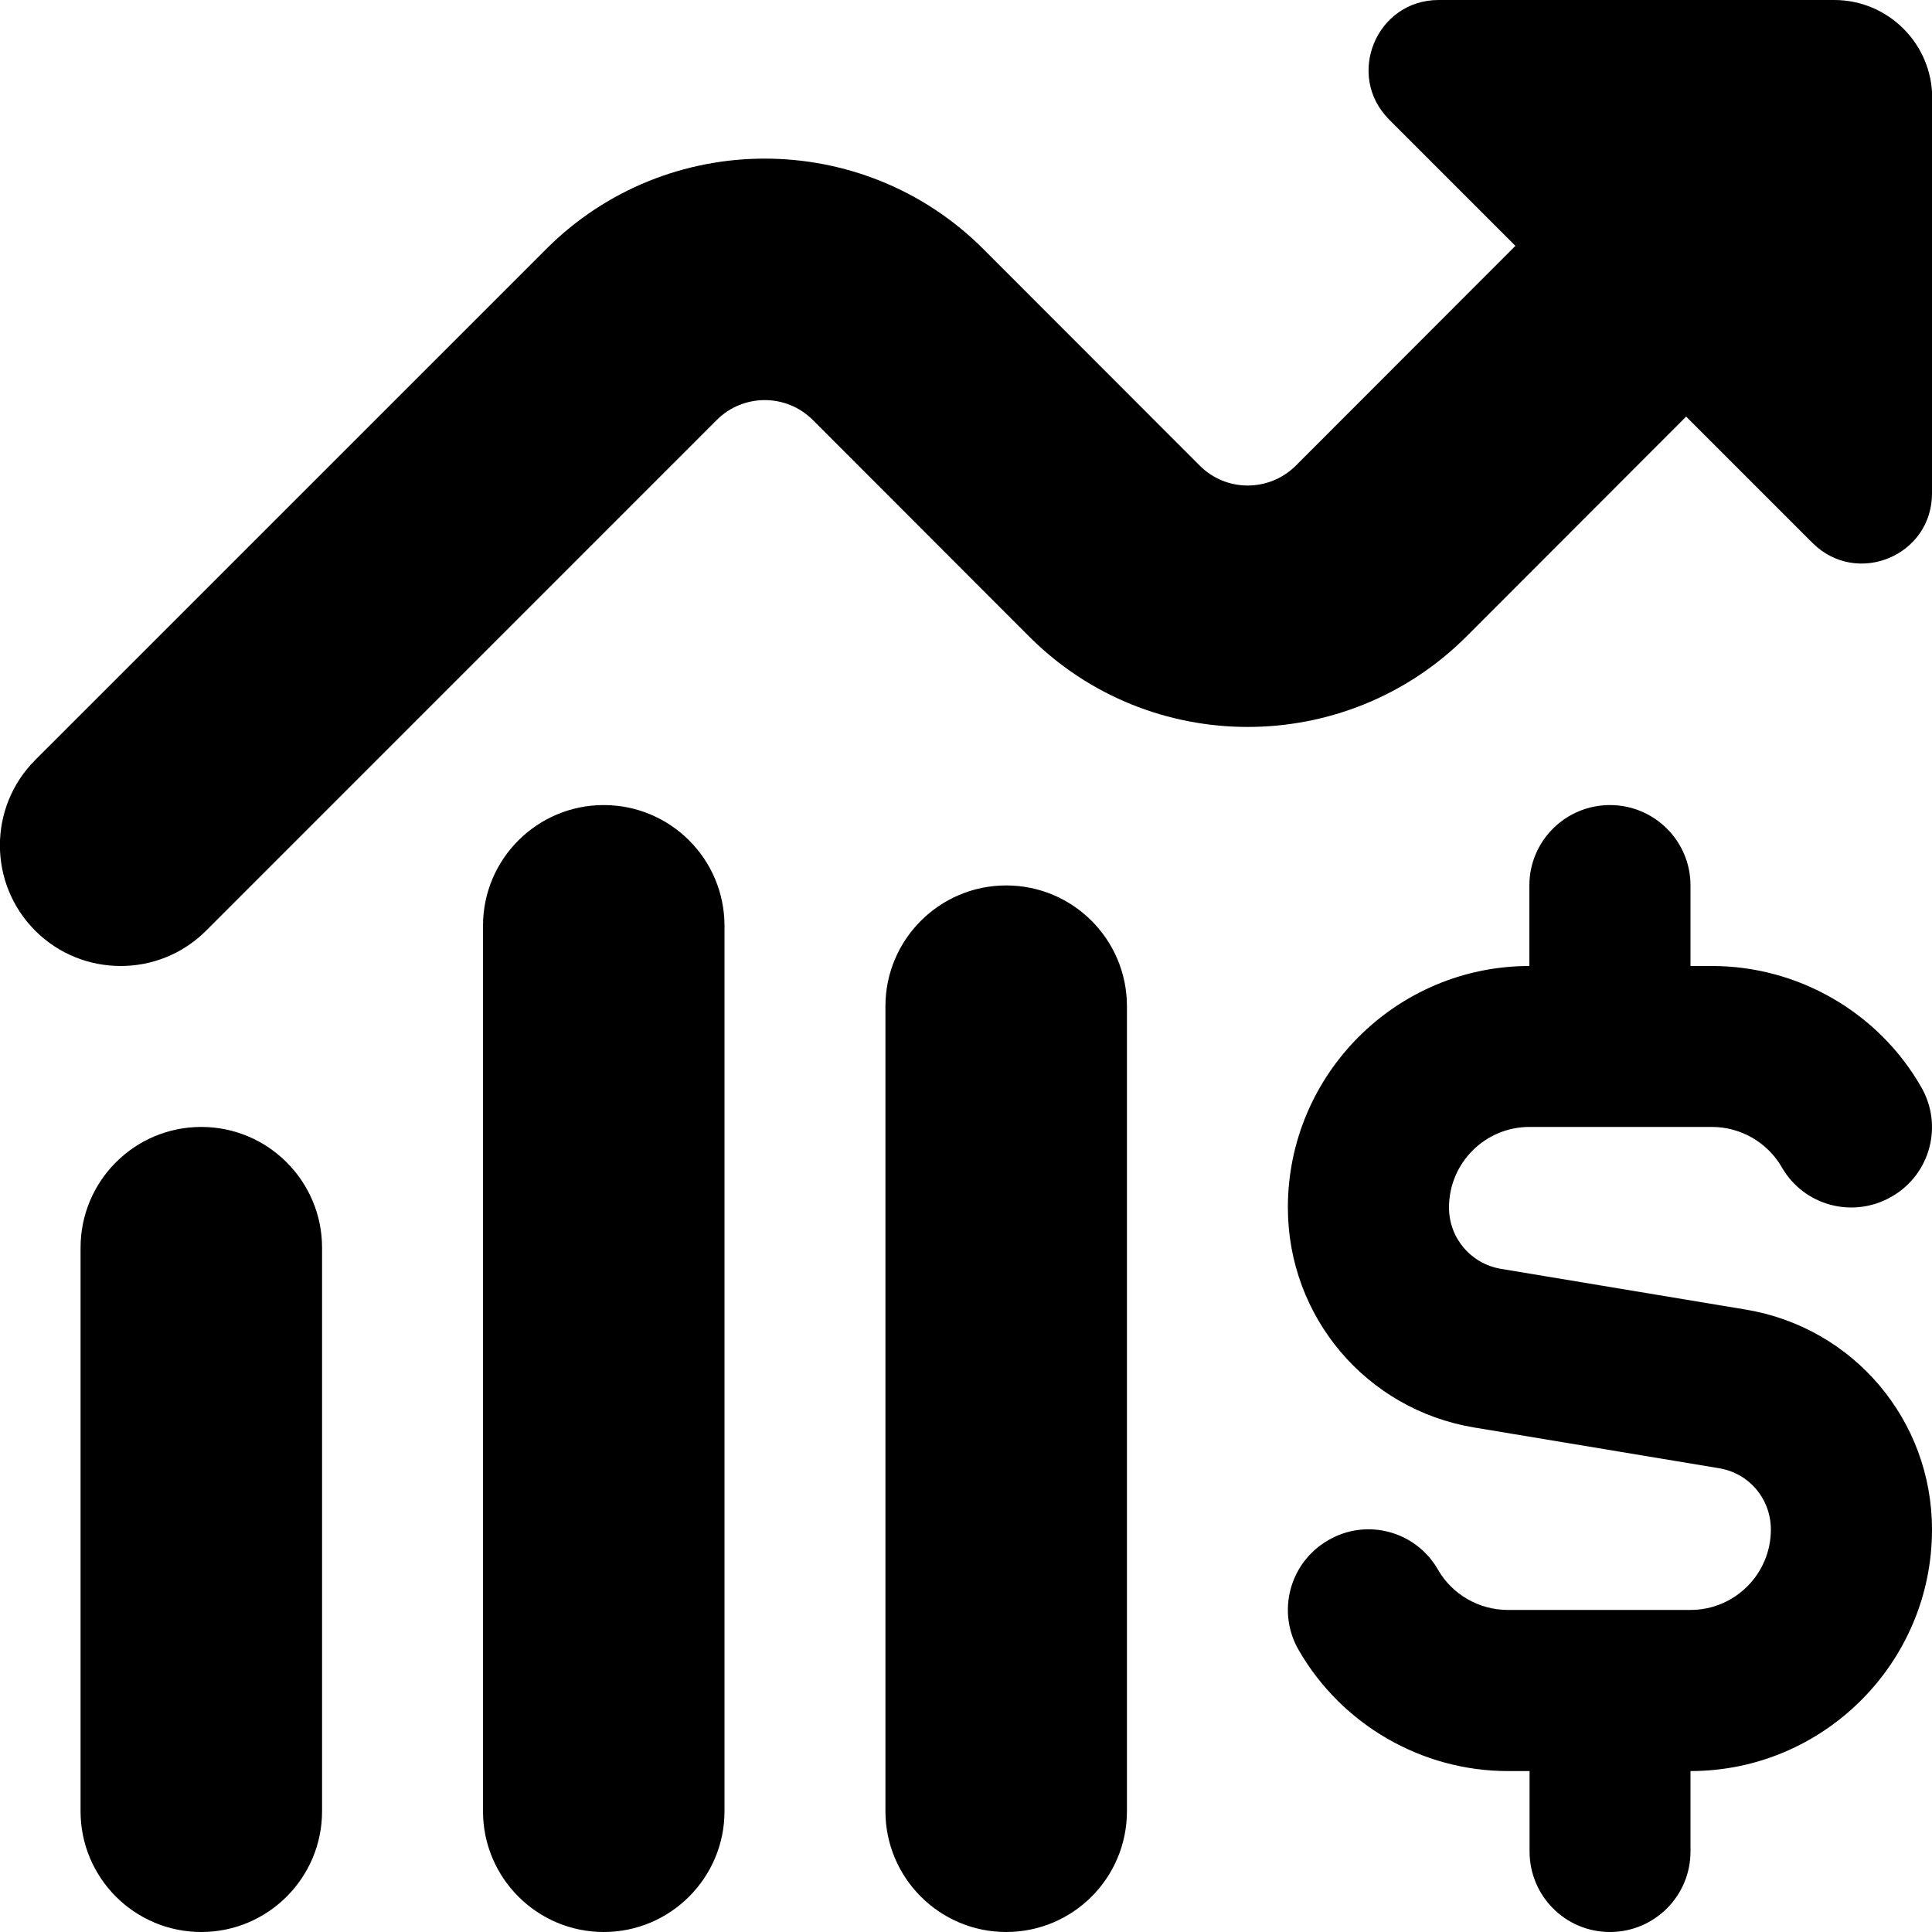 <?xml version="1.0" encoding="UTF-8"?>
<svg xmlns="http://www.w3.org/2000/svg" xmlns:xlink="http://www.w3.org/1999/xlink" width="40px" height="40px" viewBox="0 0 40 40" version="1.1">
<g id="surface1">
<path style=" stroke:none;fill-rule:nonzero;fill:rgb(0%,0%,0%);fill-opacity:1;" d="M 40 2.027 L 40 10.215 C 40 11.508 38.441 12.152 37.527 11.242 L 34.91 8.625 L 30.359 13.18 C 27.863 15.672 23.805 15.676 21.309 13.18 L 16.824 8.691 C 16.277 8.148 15.391 8.148 14.844 8.691 L 4.266 19.27 C 3.777 19.758 3.137 20 2.5 20 C 1.859 20 1.219 19.758 0.73 19.27 C -0.246 18.293 -0.246 16.711 0.73 15.734 L 11.309 5.156 C 13.801 2.66 17.863 2.66 20.359 5.156 L 24.844 9.645 C 25.391 10.188 26.273 10.188 26.824 9.645 L 31.375 5.09 L 28.762 2.477 C 27.848 1.562 28.496 0 29.785 0 L 37.977 0 C 39.094 0 40.004 0.91 40.004 2.027 Z M 36.141 27.113 L 31.074 26.27 C 30.453 26.164 30 25.633 30 25 C 30 24.078 30.746 23.332 31.668 23.332 L 35.445 23.332 C 36.039 23.332 36.594 23.652 36.891 24.168 C 37.348 24.965 38.367 25.238 39.168 24.773 C 39.965 24.316 40.238 23.297 39.773 22.5 C 38.887 20.957 37.227 20 35.445 20 L 35 20 L 35 18.332 C 35 17.414 34.254 16.668 33.332 16.668 C 32.41 16.668 31.664 17.414 31.664 18.332 L 31.664 20 C 28.91 20 26.664 22.242 26.664 25 C 26.664 27.266 28.289 29.184 30.523 29.555 L 35.59 30.398 C 36.215 30.5 36.664 31.035 36.664 31.668 C 36.664 32.586 35.918 33.332 35 33.332 L 31.219 33.332 C 30.625 33.332 30.07 33.016 29.773 32.5 C 29.316 31.699 28.293 31.422 27.496 31.891 C 26.699 32.352 26.426 33.371 26.891 34.168 C 27.781 35.711 29.441 36.668 31.219 36.668 L 31.668 36.668 L 31.668 38.332 C 31.668 39.254 32.41 40 33.332 40 C 34.254 40 35 39.254 35 38.332 L 35 36.668 C 37.758 36.668 40 34.422 40 31.668 C 40 29.402 38.375 27.484 36.141 27.113 Z M 4.168 23.332 C 2.785 23.332 1.668 24.453 1.668 25.832 L 1.668 37.5 C 1.668 38.879 2.785 40 4.168 40 C 5.547 40 6.668 38.879 6.668 37.5 L 6.668 25.832 C 6.668 24.453 5.547 23.332 4.168 23.332 Z M 12.5 16.668 C 11.121 16.668 10 17.785 10 19.168 L 10 37.5 C 10 38.879 11.121 40 12.5 40 C 13.879 40 15 38.879 15 37.5 L 15 19.168 C 15 17.785 13.879 16.668 12.5 16.668 Z M 20.832 18.332 C 19.453 18.332 18.332 19.453 18.332 20.832 L 18.332 37.5 C 18.332 38.879 19.453 40 20.832 40 C 22.215 40 23.332 38.879 23.332 37.5 L 23.332 20.832 C 23.332 19.453 22.215 18.332 20.832 18.332 Z M 20.832 18.332 "/>
</g>
</svg>
